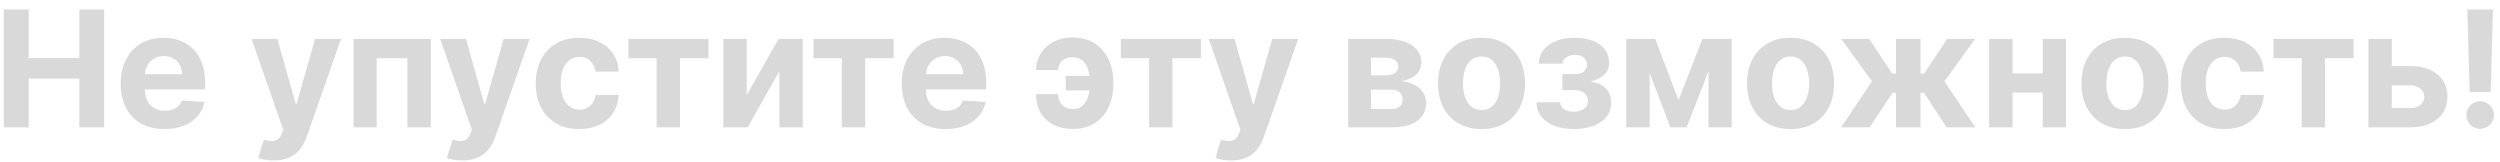 <?xml version="1.0" encoding="UTF-8"?> <svg xmlns="http://www.w3.org/2000/svg" width="216" height="14" viewBox="0 0 216 14" fill="none"> <path d="M0.33 11V0.818H2.483V5.019H6.853V0.818H9.001V11H6.853V6.794H2.483V11H0.33ZM14.216 11.149C13.43 11.149 12.754 10.99 12.188 10.672C11.624 10.35 11.19 9.896 10.885 9.31C10.58 8.72 10.428 8.022 10.428 7.217C10.428 6.431 10.58 5.742 10.885 5.148C11.19 4.555 11.619 4.093 12.173 3.761C12.729 3.43 13.382 3.264 14.131 3.264C14.635 3.264 15.104 3.345 15.538 3.508C15.976 3.667 16.357 3.907 16.682 4.229C17.01 4.55 17.265 4.955 17.447 5.442C17.63 5.926 17.721 6.492 17.721 7.142V7.724H11.273V6.411H15.727C15.727 6.106 15.661 5.836 15.528 5.601C15.396 5.366 15.212 5.182 14.977 5.049C14.745 4.913 14.474 4.845 14.166 4.845C13.845 4.845 13.56 4.92 13.311 5.069C13.066 5.215 12.874 5.412 12.734 5.661C12.595 5.906 12.524 6.179 12.521 6.481V7.729C12.521 8.107 12.59 8.433 12.729 8.708C12.872 8.983 13.072 9.195 13.331 9.344C13.589 9.494 13.896 9.568 14.251 9.568C14.486 9.568 14.701 9.535 14.897 9.469C15.093 9.402 15.26 9.303 15.399 9.17C15.538 9.038 15.644 8.875 15.717 8.683L17.676 8.812C17.577 9.283 17.373 9.694 17.065 10.046C16.76 10.393 16.365 10.665 15.881 10.861C15.401 11.053 14.846 11.149 14.216 11.149ZM23.651 13.864C23.382 13.864 23.13 13.842 22.895 13.799C22.663 13.759 22.471 13.708 22.318 13.645L22.796 12.064C23.044 12.14 23.268 12.182 23.467 12.188C23.669 12.195 23.843 12.148 23.989 12.049C24.138 11.95 24.259 11.78 24.352 11.542L24.476 11.219L21.737 3.364H23.964L25.545 8.972H25.625L27.22 3.364H29.462L26.494 11.825C26.352 12.236 26.158 12.594 25.913 12.899C25.671 13.207 25.364 13.444 24.993 13.61C24.622 13.779 24.174 13.864 23.651 13.864ZM30.546 11V3.364H37.223V11H35.2V5.029H32.545V11H30.546ZM39.948 13.864C39.679 13.864 39.427 13.842 39.192 13.799C38.96 13.759 38.768 13.708 38.615 13.645L39.093 12.064C39.341 12.14 39.565 12.182 39.764 12.188C39.966 12.195 40.14 12.148 40.286 12.049C40.435 11.95 40.556 11.78 40.649 11.542L40.773 11.219L38.034 3.364H40.261L41.842 8.972H41.921L43.517 3.364H45.759L42.791 11.825C42.649 12.236 42.455 12.594 42.21 12.899C41.968 13.207 41.661 13.444 41.29 13.61C40.919 13.779 40.471 13.864 39.948 13.864ZM50.047 11.149C49.265 11.149 48.592 10.983 48.029 10.652C47.469 10.317 47.038 9.853 46.736 9.26C46.438 8.667 46.289 7.984 46.289 7.212C46.289 6.429 46.44 5.743 46.741 5.153C47.046 4.56 47.479 4.098 48.039 3.766C48.599 3.432 49.265 3.264 50.038 3.264C50.704 3.264 51.287 3.385 51.788 3.627C52.288 3.869 52.684 4.209 52.976 4.646C53.267 5.084 53.428 5.598 53.458 6.188H51.459C51.403 5.806 51.254 5.5 51.012 5.268C50.773 5.032 50.46 4.915 50.072 4.915C49.744 4.915 49.457 5.004 49.212 5.183C48.97 5.359 48.781 5.616 48.645 5.954C48.51 6.292 48.442 6.701 48.442 7.182C48.442 7.669 48.508 8.083 48.64 8.425C48.776 8.766 48.967 9.026 49.212 9.205C49.457 9.384 49.744 9.474 50.072 9.474C50.314 9.474 50.531 9.424 50.724 9.325C50.919 9.225 51.08 9.081 51.206 8.892C51.335 8.7 51.42 8.469 51.459 8.201H53.458C53.425 8.784 53.266 9.298 52.981 9.742C52.699 10.183 52.309 10.528 51.812 10.776C51.315 11.025 50.727 11.149 50.047 11.149ZM54.293 5.029V3.364H61.214V5.029H58.753V11H56.734V5.029H54.293ZM64.521 8.206L67.27 3.364H69.358V11H67.34V6.143L64.6 11H62.498V3.364H64.521V8.206ZM70.289 5.029V3.364H77.21V5.029H74.749V11H72.73V5.029H70.289ZM81.7 11.149C80.915 11.149 80.239 10.99 79.672 10.672C79.108 10.35 78.674 9.896 78.369 9.31C78.064 8.72 77.912 8.022 77.912 7.217C77.912 6.431 78.064 5.742 78.369 5.148C78.674 4.555 79.103 4.093 79.657 3.761C80.214 3.43 80.867 3.264 81.616 3.264C82.12 3.264 82.588 3.345 83.023 3.508C83.46 3.667 83.841 3.907 84.166 4.229C84.494 4.55 84.749 4.955 84.932 5.442C85.114 5.926 85.205 6.492 85.205 7.142V7.724H78.757V6.411H83.212C83.212 6.106 83.145 5.836 83.013 5.601C82.88 5.366 82.696 5.182 82.461 5.049C82.229 4.913 81.959 4.845 81.651 4.845C81.329 4.845 81.044 4.92 80.796 5.069C80.55 5.215 80.358 5.412 80.219 5.661C80.079 5.906 80.008 6.179 80.005 6.481V7.729C80.005 8.107 80.075 8.433 80.214 8.708C80.356 8.983 80.557 9.195 80.815 9.344C81.074 9.494 81.38 9.568 81.735 9.568C81.97 9.568 82.186 9.535 82.381 9.469C82.577 9.402 82.744 9.303 82.883 9.17C83.023 9.038 83.129 8.875 83.202 8.683L85.16 8.812C85.061 9.283 84.857 9.694 84.549 10.046C84.244 10.393 83.85 10.665 83.366 10.861C82.885 11.053 82.33 11.149 81.7 11.149ZM92.651 4.945C92.413 4.945 92.201 4.991 92.015 5.084C91.829 5.177 91.684 5.306 91.578 5.472C91.475 5.634 91.424 5.826 91.424 6.048H89.519C89.519 5.634 89.599 5.256 89.758 4.915C89.917 4.57 90.139 4.273 90.424 4.025C90.709 3.773 91.041 3.579 91.418 3.443C91.8 3.307 92.211 3.239 92.651 3.239C93.42 3.239 94.067 3.412 94.59 3.756C95.117 4.098 95.515 4.56 95.784 5.143C96.055 5.723 96.191 6.375 96.191 7.097V7.281C96.191 8.007 96.057 8.662 95.788 9.245C95.52 9.828 95.122 10.291 94.595 10.632C94.072 10.97 93.424 11.139 92.651 11.139C92.035 11.139 91.491 11.018 91.021 10.776C90.55 10.531 90.182 10.185 89.917 9.737C89.652 9.286 89.519 8.751 89.519 8.131H91.424C91.424 8.367 91.473 8.582 91.573 8.778C91.672 8.973 91.813 9.129 91.995 9.245C92.181 9.361 92.4 9.421 92.651 9.424C93.046 9.421 93.353 9.31 93.571 9.091C93.793 8.872 93.947 8.599 94.034 8.271C94.123 7.939 94.168 7.609 94.168 7.281V7.097C94.168 6.736 94.121 6.391 94.029 6.063C93.939 5.735 93.783 5.467 93.561 5.258C93.343 5.049 93.039 4.945 92.651 4.945ZM94.779 6.555V7.808H92.08V6.555H94.779ZM96.84 5.029V3.364H103.76V5.029H101.3V11H99.281V5.029H96.84ZM106.352 13.864C106.083 13.864 105.832 13.842 105.596 13.799C105.364 13.759 105.172 13.708 105.02 13.645L105.497 12.064C105.745 12.14 105.969 12.182 106.168 12.188C106.37 12.195 106.544 12.148 106.69 12.049C106.839 11.95 106.96 11.78 107.053 11.542L107.177 11.219L104.438 3.364H106.665L108.246 8.972H108.326L109.922 3.364H112.164L109.196 11.825C109.053 12.236 108.859 12.594 108.614 12.899C108.372 13.207 108.065 13.444 107.694 13.61C107.323 13.779 106.876 13.864 106.352 13.864ZM116.488 11V3.364H119.744C120.685 3.364 121.43 3.543 121.976 3.901C122.523 4.259 122.797 4.767 122.797 5.427C122.797 5.841 122.643 6.186 122.334 6.461C122.026 6.736 121.599 6.922 121.052 7.018C121.509 7.051 121.898 7.155 122.22 7.331C122.545 7.503 122.792 7.727 122.961 8.002C123.133 8.277 123.219 8.582 123.219 8.917C123.219 9.351 123.103 9.724 122.871 10.036C122.643 10.347 122.306 10.586 121.862 10.751C121.421 10.917 120.883 11 120.246 11H116.488ZM118.461 9.414H120.246C120.541 9.414 120.772 9.344 120.937 9.205C121.106 9.063 121.191 8.869 121.191 8.624C121.191 8.352 121.106 8.138 120.937 7.982C120.772 7.826 120.541 7.749 120.246 7.749H118.461V9.414ZM118.461 6.506H119.789C120.001 6.506 120.182 6.476 120.331 6.416C120.483 6.353 120.599 6.264 120.679 6.148C120.762 6.032 120.803 5.894 120.803 5.735C120.803 5.5 120.709 5.316 120.52 5.183C120.331 5.051 120.072 4.984 119.744 4.984H118.461V6.506ZM128.004 11.149C127.232 11.149 126.564 10.985 126.001 10.657C125.441 10.325 125.008 9.865 124.703 9.275C124.398 8.682 124.246 7.994 124.246 7.212C124.246 6.423 124.398 5.733 124.703 5.143C125.008 4.55 125.441 4.089 126.001 3.761C126.564 3.43 127.232 3.264 128.004 3.264C128.777 3.264 129.443 3.43 130.003 3.761C130.566 4.089 131.001 4.55 131.306 5.143C131.61 5.733 131.763 6.423 131.763 7.212C131.763 7.994 131.61 8.682 131.306 9.275C131.001 9.865 130.566 10.325 130.003 10.657C129.443 10.985 128.777 11.149 128.004 11.149ZM128.014 9.509C128.366 9.509 128.659 9.409 128.894 9.21C129.13 9.008 129.307 8.733 129.426 8.385C129.549 8.037 129.61 7.641 129.61 7.197C129.61 6.753 129.549 6.357 129.426 6.009C129.307 5.661 129.13 5.385 128.894 5.183C128.659 4.981 128.366 4.88 128.014 4.88C127.66 4.88 127.361 4.981 127.119 5.183C126.881 5.385 126.7 5.661 126.578 6.009C126.458 6.357 126.399 6.753 126.399 7.197C126.399 7.641 126.458 8.037 126.578 8.385C126.7 8.733 126.881 9.008 127.119 9.21C127.361 9.409 127.66 9.509 128.014 9.509ZM132.747 8.837H134.801C134.811 9.089 134.923 9.288 135.139 9.434C135.354 9.58 135.633 9.653 135.974 9.653C136.319 9.653 136.609 9.573 136.844 9.414C137.079 9.252 137.197 9.02 137.197 8.718C137.197 8.532 137.151 8.372 137.058 8.236C136.965 8.097 136.836 7.987 136.67 7.908C136.504 7.828 136.312 7.788 136.093 7.788H134.994V6.401H136.093C136.421 6.401 136.673 6.325 136.849 6.173C137.028 6.02 137.117 5.83 137.117 5.601C137.117 5.342 137.025 5.135 136.839 4.979C136.657 4.82 136.41 4.741 136.098 4.741C135.783 4.741 135.521 4.812 135.313 4.955C135.107 5.094 135.001 5.276 134.994 5.501H132.951C132.958 5.044 133.095 4.648 133.364 4.313C133.636 3.978 134 3.72 134.458 3.538C134.918 3.355 135.434 3.264 136.004 3.264C136.627 3.264 137.164 3.352 137.615 3.528C138.069 3.7 138.417 3.947 138.659 4.268C138.904 4.59 139.026 4.973 139.026 5.417C139.026 5.821 138.894 6.159 138.629 6.431C138.364 6.703 137.992 6.897 137.515 7.013V7.092C137.83 7.112 138.115 7.197 138.37 7.346C138.625 7.495 138.829 7.701 138.982 7.962C139.134 8.221 139.21 8.527 139.21 8.882C139.21 9.356 139.071 9.762 138.793 10.1C138.518 10.438 138.137 10.698 137.649 10.881C137.165 11.06 136.61 11.149 135.984 11.149C135.374 11.149 134.827 11.061 134.343 10.886C133.863 10.707 133.48 10.445 133.195 10.1C132.913 9.755 132.764 9.335 132.747 8.837ZM145.023 8.658L147.092 3.364H148.702L145.724 11H144.317L141.409 3.364H143.015L145.023 8.658ZM142.533 3.364V11H140.509V3.364H142.533ZM147.619 11V3.364H149.617V11H147.619ZM154.706 11.149C153.933 11.149 153.266 10.985 152.702 10.657C152.142 10.325 151.709 9.865 151.404 9.275C151.1 8.682 150.947 7.994 150.947 7.212C150.947 6.423 151.1 5.733 151.404 5.143C151.709 4.55 152.142 4.089 152.702 3.761C153.266 3.43 153.933 3.264 154.706 3.264C155.478 3.264 156.144 3.43 156.704 3.761C157.268 4.089 157.702 4.55 158.007 5.143C158.312 5.733 158.464 6.423 158.464 7.212C158.464 7.994 158.312 8.682 158.007 9.275C157.702 9.865 157.268 10.325 156.704 10.657C156.144 10.985 155.478 11.149 154.706 11.149ZM154.716 9.509C155.067 9.509 155.36 9.409 155.596 9.21C155.831 9.008 156.008 8.733 156.127 8.385C156.25 8.037 156.311 7.641 156.311 7.197C156.311 6.753 156.25 6.357 156.127 6.009C156.008 5.661 155.831 5.385 155.596 5.183C155.36 4.981 155.067 4.88 154.716 4.88C154.361 4.88 154.063 4.981 153.821 5.183C153.582 5.385 153.401 5.661 153.279 6.009C153.159 6.357 153.1 6.753 153.1 7.197C153.1 7.641 153.159 8.037 153.279 8.385C153.401 8.733 153.582 9.008 153.821 9.21C154.063 9.409 154.361 9.509 154.716 9.509ZM159.071 11L161.74 7.028L159.086 3.364H161.502L163.485 6.352H163.814V3.364H165.931V6.352H166.25L168.233 3.364H170.65L168 7.028L170.664 11H168.194L166.23 8.017H165.931V11H163.814V8.017H163.515L161.542 11H159.071ZM177.173 6.337V8.002H173.186V6.337H177.173ZM173.882 3.364V11H171.859V3.364H173.882ZM178.501 3.364V11H176.492V3.364H178.501ZM183.594 11.149C182.822 11.149 182.154 10.985 181.591 10.657C181.031 10.325 180.598 9.865 180.293 9.275C179.988 8.682 179.836 7.994 179.836 7.212C179.836 6.423 179.988 5.733 180.293 5.143C180.598 4.55 181.031 4.089 181.591 3.761C182.154 3.43 182.822 3.264 183.594 3.264C184.367 3.264 185.033 3.43 185.593 3.761C186.156 4.089 186.59 4.55 186.895 5.143C187.2 5.733 187.353 6.423 187.353 7.212C187.353 7.994 187.2 8.682 186.895 9.275C186.59 9.865 186.156 10.325 185.593 10.657C185.033 10.985 184.367 11.149 183.594 11.149ZM183.604 9.509C183.956 9.509 184.249 9.409 184.484 9.21C184.72 9.008 184.897 8.733 185.016 8.385C185.139 8.037 185.2 7.641 185.2 7.197C185.2 6.753 185.139 6.357 185.016 6.009C184.897 5.661 184.72 5.385 184.484 5.183C184.249 4.981 183.956 4.88 183.604 4.88C183.25 4.88 182.951 4.981 182.709 5.183C182.471 5.385 182.29 5.661 182.167 6.009C182.048 6.357 181.988 6.753 181.988 7.197C181.988 7.641 182.048 8.037 182.167 8.385C182.29 8.733 182.471 9.008 182.709 9.21C182.951 9.409 183.25 9.509 183.604 9.509ZM192.18 11.149C191.398 11.149 190.725 10.983 190.162 10.652C189.602 10.317 189.171 9.853 188.869 9.26C188.571 8.667 188.422 7.984 188.422 7.212C188.422 6.429 188.573 5.743 188.874 5.153C189.179 4.56 189.612 4.098 190.172 3.766C190.732 3.432 191.398 3.264 192.17 3.264C192.836 3.264 193.42 3.385 193.92 3.627C194.421 3.869 194.817 4.209 195.108 4.646C195.4 5.084 195.561 5.598 195.591 6.188H193.592C193.536 5.806 193.387 5.5 193.145 5.268C192.906 5.032 192.593 4.915 192.205 4.915C191.877 4.915 191.59 5.004 191.345 5.183C191.103 5.359 190.914 5.616 190.778 5.954C190.642 6.292 190.574 6.701 190.574 7.182C190.574 7.669 190.641 8.083 190.773 8.425C190.909 8.766 191.1 9.026 191.345 9.205C191.59 9.384 191.877 9.474 192.205 9.474C192.447 9.474 192.664 9.424 192.856 9.325C193.052 9.225 193.213 9.081 193.339 8.892C193.468 8.7 193.552 8.469 193.592 8.201H195.591C195.558 8.784 195.398 9.298 195.113 9.742C194.832 10.183 194.442 10.528 193.945 10.776C193.448 11.025 192.86 11.149 192.18 11.149ZM196.426 5.029V3.364H203.346V5.029H200.885V11H198.867V5.029H196.426ZM205.958 5.71H208.24C209.251 5.71 210.039 5.952 210.606 6.436C211.173 6.917 211.456 7.56 211.456 8.365C211.456 8.889 211.329 9.349 211.074 9.747C210.818 10.142 210.45 10.45 209.97 10.672C209.489 10.891 208.913 11 208.24 11H204.63V3.364H206.654V9.335H208.24C208.594 9.335 208.886 9.245 209.115 9.066C209.343 8.887 209.459 8.658 209.463 8.38C209.459 8.085 209.343 7.845 209.115 7.659C208.886 7.47 208.594 7.376 208.24 7.376H205.958V5.71ZM215.391 0.818L215.197 7.947H213.378L213.179 0.818H215.391ZM214.288 11.129C213.96 11.129 213.678 11.013 213.442 10.781C213.207 10.546 213.091 10.264 213.094 9.936C213.091 9.611 213.207 9.333 213.442 9.101C213.678 8.869 213.96 8.753 214.288 8.753C214.603 8.753 214.879 8.869 215.118 9.101C215.357 9.333 215.478 9.611 215.481 9.936C215.478 10.155 215.42 10.355 215.307 10.538C215.197 10.717 215.053 10.861 214.874 10.97C214.695 11.076 214.5 11.129 214.288 11.129Z" fill="#D9D9D9"></path> </svg> 